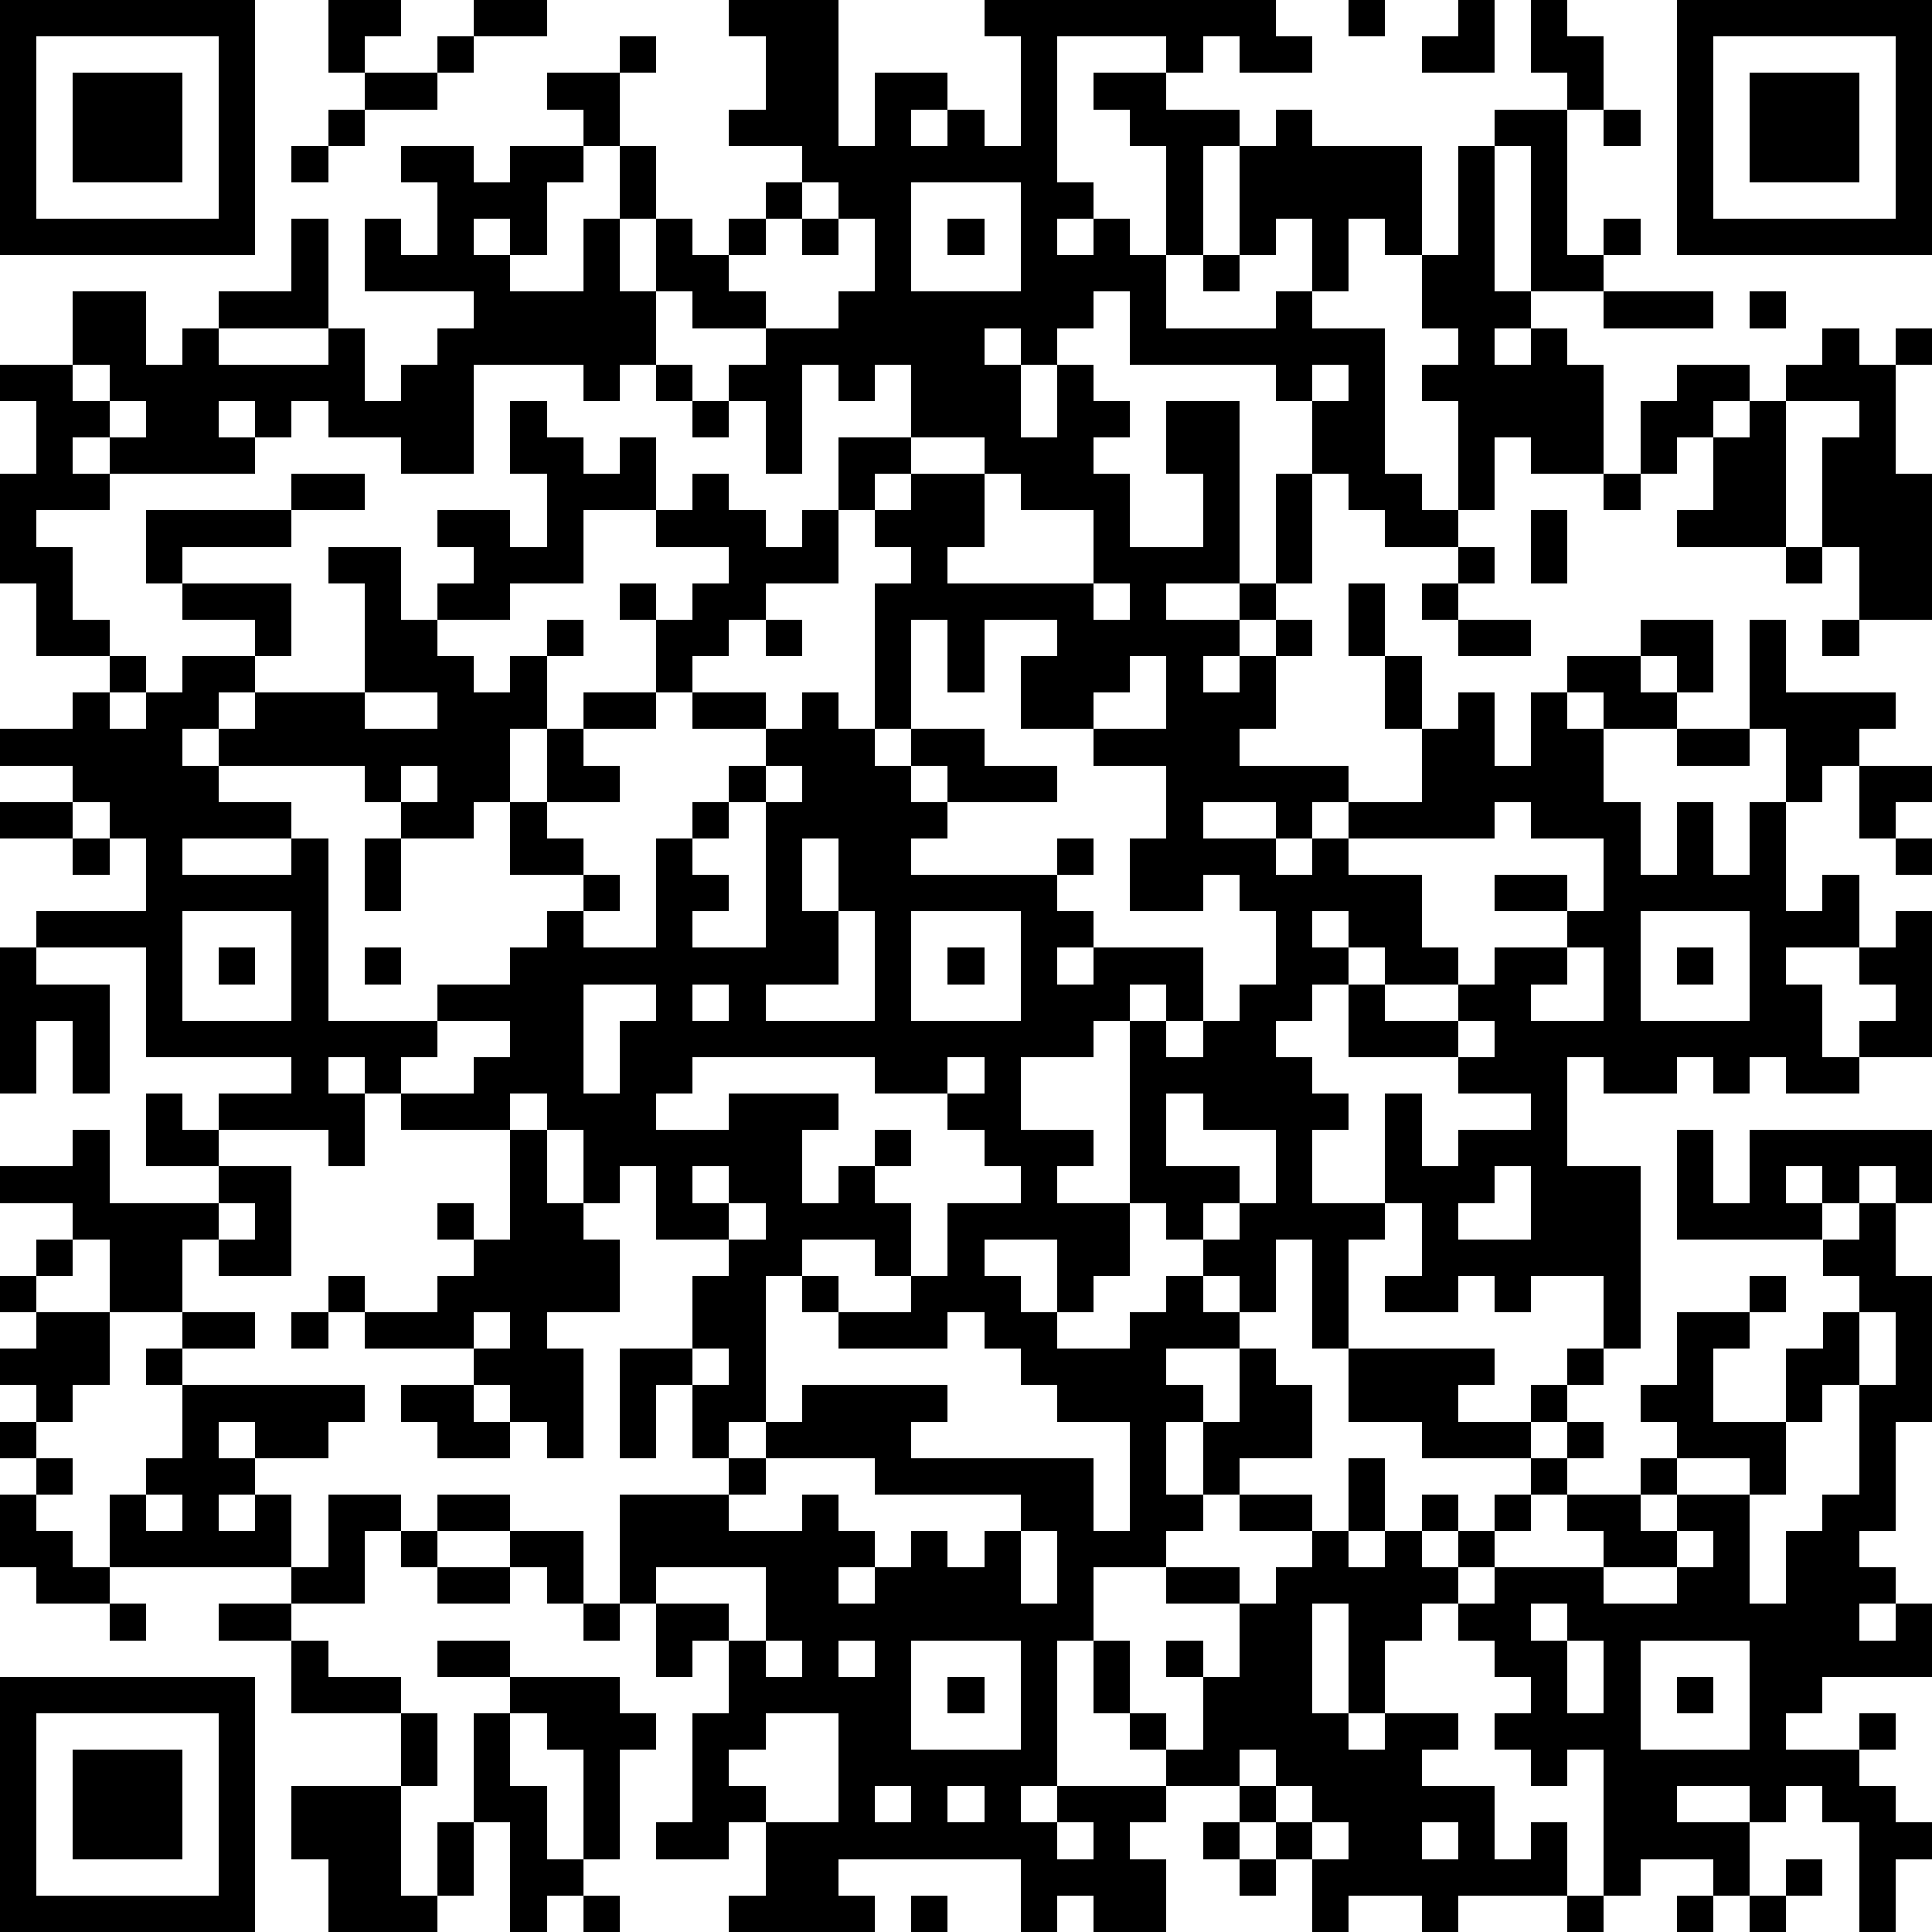 <?xml version="1.0" standalone="yes"?><svg version="1.1" xmlns="http://www.w3.org/2000/svg" xmlns:xlink="http://www.w3.org/1999/xlink" xmlns:ev="http://www.w3.org/2001/xml-events" width="212" height="212" shape-rendering="crispEdges"><path d="M0 0h7v7h-7zM9 0h2v1h-1v1h-1zM13 0h2v1h-2zM20 0h3v4h1v-2h2v1h-1v1h1v-1h1v1h1v-3h-1v-1h8v1h1v1h-2v-1h-1v1h-1v-1h-3v4h1v1h-1v1h1v-1h1v1h1v-3h-1v-1h-1v-1h2v1h2v1h-1v3h-1v2h3v-1h1v-2h-1v1h-1v-3h1v-1h1v1h3v3h-1v-1h-1v2h-1v1h2v4h1v1h1v-3h-1v-1h1v-1h-1v-2h1v-3h1v-1h2v-1h-1v-2h1v1h1v2h-1v4h1v-1h1v1h-1v1h-2v-4h-1v4h1v1h-1v1h1v-1h1v1h1v3h-2v-1h-1v2h-1v1h-2v-1h-1v-1h-1v-2h-1v-1h-4v-2h-1v1h-1v1h-1v-1h-1v1h1v2h1v-2h1v1h1v1h-1v1h1v2h2v-2h-1v-2h2v5h-2v1h2v-1h1v-3h1v3h-1v1h-1v1h-1v1h1v-1h1v-1h1v1h-1v2h-1v1h3v1h-1v1h-1v-1h-2v1h2v1h1v-1h1v-1h2v-2h-1v-2h-1v-2h1v2h1v2h1v-1h1v2h1v-2h1v-1h2v-1h2v2h-1v-1h-1v1h1v1h-2v-1h-1v1h1v2h1v2h1v-2h1v2h1v-2h1v-2h-1v-3h1v2h3v1h-1v1h-1v1h-1v3h1v-1h1v2h-2v1h1v2h1v-1h1v-1h-1v-1h1v-1h1v4h-2v1h-2v-1h-1v1h-1v-1h-1v1h-2v-1h-1v3h2v5h-1v-2h-2v1h-1v-1h-1v1h-2v-1h1v-2h-1v-3h1v2h1v-1h2v-1h-2v-1h-3v-2h-1v1h-1v1h1v1h1v1h-1v2h2v1h-1v3h-1v-3h-1v2h-1v-1h-1v-1h-1v-1h-1v-5h-1v1h-2v2h2v1h-1v1h2v2h-1v1h-1v-2h-2v1h1v1h1v1h2v-1h1v-1h1v1h1v1h-2v1h1v1h-1v2h1v-2h1v-2h1v1h1v2h-2v1h-1v1h-1v1h-2v2h-1v4h-1v1h1v-1h3v-1h-1v-1h-1v-2h1v2h1v1h1v-2h-1v-1h1v1h1v-2h-2v-1h2v1h1v-1h1v-1h-2v-1h2v1h1v-2h1v2h-1v1h1v-1h1v-1h1v1h-1v1h1v-1h1v-1h1v-1h-3v-1h-2v-2h4v1h-1v1h2v-1h1v-1h1v1h-1v1h-1v1h1v-1h1v1h-1v1h-1v1h-1v1h-1v1h-1v1h-1v2h-1v-3h-1v3h1v1h1v-1h2v1h-1v1h2v2h1v-1h1v2h-3v1h-1v-1h-2v1h-1v-2h-1v-1h-1v-1h-2v1h-1v1h1v2h-2v-1h-1v1h-1v-2h-5v1h1v1h-4v-1h1v-2h-1v1h-2v-1h1v-3h1v-2h-1v1h-1v-2h-1v-3h3v-1h-1v-2h-1v2h-1v-3h2v-2h1v-1h-2v-2h-1v1h-1v-2h-1v-1h-1v1h-3v-1h-1v-1h-1v1h1v2h-1v-1h-3v-1h2v-1h-4v-3h-3v-1h3v-2h-1v-1h-1v-1h-2v-1h2v-1h1v-1h-2v-2h-1v-3h1v-2h-1v-1h2v-2h2v2h1v-1h1v-1h2v-2h1v3h-3v1h3v-1h1v2h1v-1h1v-1h1v-1h-3v-2h1v1h1v-2h-1v-1h2v1h1v-1h2v-1h-1v-1h2v-1h1v1h-1v2h-1v1h-1v2h-1v-1h-1v1h1v1h2v-2h1v-2h1v2h-1v2h1v-2h1v1h1v-1h1v-1h1v-1h-2v-1h1v-2h-1zM37 0h1v1h-1zM40 0h1v2h-2v-1h1zM46 0h7v7h-7zM1 1v5h5v-5zM12 1h1v1h-1zM47 1v5h5v-5zM2 2h3v3h-3zM10 2h2v1h-2zM48 2h3v3h-3zM9 3h1v1h-1zM44 3h1v1h-1zM8 4h1v1h-1zM22 5v1h-1v1h-1v1h1v1h-2v-1h-1v2h-1v1h-1v-1h-3v3h-2v-1h-2v-1h-1v1h-1v-1h-1v1h1v1h-4v-1h-1v1h1v1h-2v1h1v2h1v1h1v1h-1v1h1v-1h1v-1h2v-1h-2v-1h-1v-2h4v-1h2v1h-2v1h-3v1h3v2h-1v1h-1v1h-1v1h1v-1h1v-1h3v-3h-1v-1h2v2h1v-1h1v-1h-1v-1h2v1h1v-2h-1v-2h1v1h1v1h1v-1h1v2h-2v2h-2v1h-2v1h1v1h1v-1h1v-1h1v1h-1v2h-1v2h-1v1h-2v-1h-1v-1h-4v1h2v1h-3v1h3v-1h1v5h3v-1h2v-1h1v-1h1v-1h-2v-2h1v-2h1v-1h2v-2h-1v-1h1v1h1v-1h1v-1h-2v-1h1v-1h1v1h1v1h1v-1h1v-2h2v-2h-1v1h-1v-1h-1v3h-1v-2h-1v-1h1v-1h2v-1h1v-2h-1v-1zM25 5v3h3v-3zM22 6h1v1h-1zM26 6h1v1h-1zM33 7h1v1h-1zM44 8h3v1h-3zM48 8h1v1h-1zM50 9h1v1h1v-1h1v1h-1v3h1v4h-2v-2h-1v-3h1v-1h-2v-1h1zM2 10v1h1v-1zM18 10h1v1h-1zM36 10v1h1v-1zM46 10h2v1h-1v1h-1v1h-1v-2h1zM3 11v1h1v-1zM19 11h1v1h-1zM48 11h1v4h-3v-1h1v-2h1zM25 12v1h-1v1h-1v2h-2v1h-1v1h-1v1h-1v1h-2v1h1v1h-2v1h1v1h1v1h-1v1h2v-3h1v-1h1v-1h1v-1h-2v-1h2v1h1v-1h1v1h1v-4h1v-1h-1v-1h1v-1h2v-1zM27 13v2h-1v1h4v-2h-2v-1zM44 13h1v1h-1zM42 14h1v2h-1zM40 15h1v1h-1zM49 15h1v1h-1zM30 16v1h1v-1zM39 16h1v1h-1zM21 17h1v1h-1zM25 17v3h-1v1h1v-1h2v1h2v1h-3v-1h-1v1h1v1h-1v1h4v-1h1v1h-1v1h1v1h-1v1h1v-1h3v2h-1v-1h-1v1h1v1h1v-1h1v-1h1v-2h-1v-1h-1v1h-2v-2h1v-2h-2v-1h-2v-2h1v-1h-2v2h-1v-2zM40 17h2v1h-2zM50 17h1v1h-1zM31 18v1h-1v1h2v-2zM10 19v1h2v-1zM46 20h2v1h-2zM11 21v1h1v-1zM21 21v1h-1v1h-1v1h1v1h-1v1h2v-4h1v-1zM51 21h2v1h-1v1h-1zM0 22h2v1h-2zM41 22v1h-4v1h2v2h1v1h-2v-1h-1v-1h-1v1h1v1h1v1h2v-1h1v-1h2v-1h-2v-1h2v1h1v-2h-2v-1zM2 23h1v1h-1zM10 23h1v2h-1zM22 23v2h1v-2zM52 23h1v1h-1zM5 25v3h3v-3zM23 25v2h-2v1h3v-3zM25 25v3h3v-3zM45 25v3h3v-3zM0 26h1v1h2v3h-1v-2h-1v2h-1zM6 26h1v1h-1zM10 26h1v1h-1zM26 26h1v1h-1zM43 26v1h-1v1h2v-2zM46 26h1v1h-1zM16 27v3h1v-2h1v-1zM19 27v1h1v-1zM12 28v1h-1v1h2v-1h1v-1zM40 28v1h1v-1zM19 29v1h-1v1h2v-1h3v1h-1v2h1v-1h1v-1h1v1h-1v1h1v2h-1v-1h-2v1h-1v4h-1v1h1v-1h1v-1h4v1h-1v1h5v2h1v-3h-2v-1h-1v-1h-1v-1h-1v1h-3v-1h-1v-1h1v1h2v-1h1v-2h2v-1h-1v-1h-1v-1h-2v-1zM26 29v1h1v-1zM4 30h1v1h1v1h-2zM32 30v2h2v1h-1v1h1v-1h1v-2h-2v-1zM2 31h1v2h3v-1h2v3h-2v-1h-1v2h-2v-2h-1v-1h-2v-1h2zM14 31h1v2h1v1h1v2h-2v1h1v3h-1v-1h-1v-1h-1v-1h-3v-1h-1v-1h1v1h2v-1h1v-1h-1v-1h1v1h1zM46 31h1v2h1v-2h5v2h-1v-1h-1v1h-1v-1h-1v1h1v1h-4zM19 32v1h1v-1zM41 32v1h-1v1h2v-2zM6 33v1h1v-1zM20 33v1h1v-1zM51 33h1v2h1v4h-1v3h-1v1h1v1h-1v1h1v-1h1v2h-3v1h-1v1h2v-1h1v1h-1v1h1v1h1v1h-1v2h-1v-3h-1v-1h-1v1h-1v-1h-2v1h2v2h-1v-1h-2v1h-1v-4h-1v1h-1v-1h-1v-1h1v-1h-1v-1h-1v-1h1v-1h3v-1h-1v-1h2v-1h1v-1h-1v-1h1v-2h2v-1h1v1h-1v1h-1v2h2v-2h1v-1h1v-1h-1v-1h1zM1 34h1v1h-1zM0 35h1v1h-1zM1 36h2v2h-1v1h-1v-1h-1v-1h1zM5 36h2v1h-2zM8 36h1v1h-1zM13 36v1h1v-1zM51 36v2h-1v1h-1v2h-1v-1h-2v1h-1v1h1v-1h2v3h1v-2h1v-1h1v-3h1v-2zM4 37h1v1h-1zM19 37v1h1v-1zM5 38h5v1h-1v1h-2v-1h-1v1h1v1h-1v1h1v-1h1v2h-5v-2h1v-1h1zM11 38h2v1h1v1h-2v-1h-1zM0 39h1v1h-1zM1 40h1v1h-1zM21 40v1h-1v1h2v-1h1v1h1v1h-1v1h1v-1h1v-1h1v1h1v-1h1v-1h-4v-1zM0 41h1v1h1v1h1v1h-2v-1h-1zM4 41v1h1v-1zM9 41h2v1h-1v2h-2v-1h1zM12 41h2v1h-2zM11 42h1v1h-1zM14 42h2v2h-1v-1h-1zM28 42v2h1v-2zM46 42v1h-2v1h2v-1h1v-1zM12 43h2v1h-2zM18 43v1h2v1h1v-2zM3 44h1v1h-1zM6 44h2v1h-2zM16 44h1v1h-1zM42 44v1h1v-1zM8 45h1v1h2v1h-3zM12 45h2v1h-2zM21 45v1h1v-1zM23 45v1h1v-1zM25 45v3h3v-3zM43 45v2h1v-2zM45 45v3h3v-3zM0 46h7v7h-7zM14 46h3v1h1v1h-1v3h-1v-3h-1v-1h-1zM26 46h1v1h-1zM46 46h1v1h-1zM1 47v5h5v-5zM11 47h1v2h-1zM13 47h1v2h1v2h1v1h-1v1h-1v-3h-1zM21 47v1h-1v1h1v1h2v-3zM2 48h3v3h-3zM34 48v1h1v-1zM8 49h3v3h1v-2h1v2h-1v1h-3v-2h-1zM24 49v1h1v-1zM26 49v1h1v-1zM35 49v1h1v-1zM29 50v1h1v-1zM33 50h1v1h-1zM36 50v1h1v-1zM39 50v1h1v-1zM34 51h1v1h-1zM49 51h1v1h-1zM16 52h1v1h-1zM25 52h1v1h-1zM43 52h1v1h-1zM46 52h1v1h-1zM48 52h1v1h-1z" style="fill:#000" transform="translate(0,0) scale(4)"/></svg>
